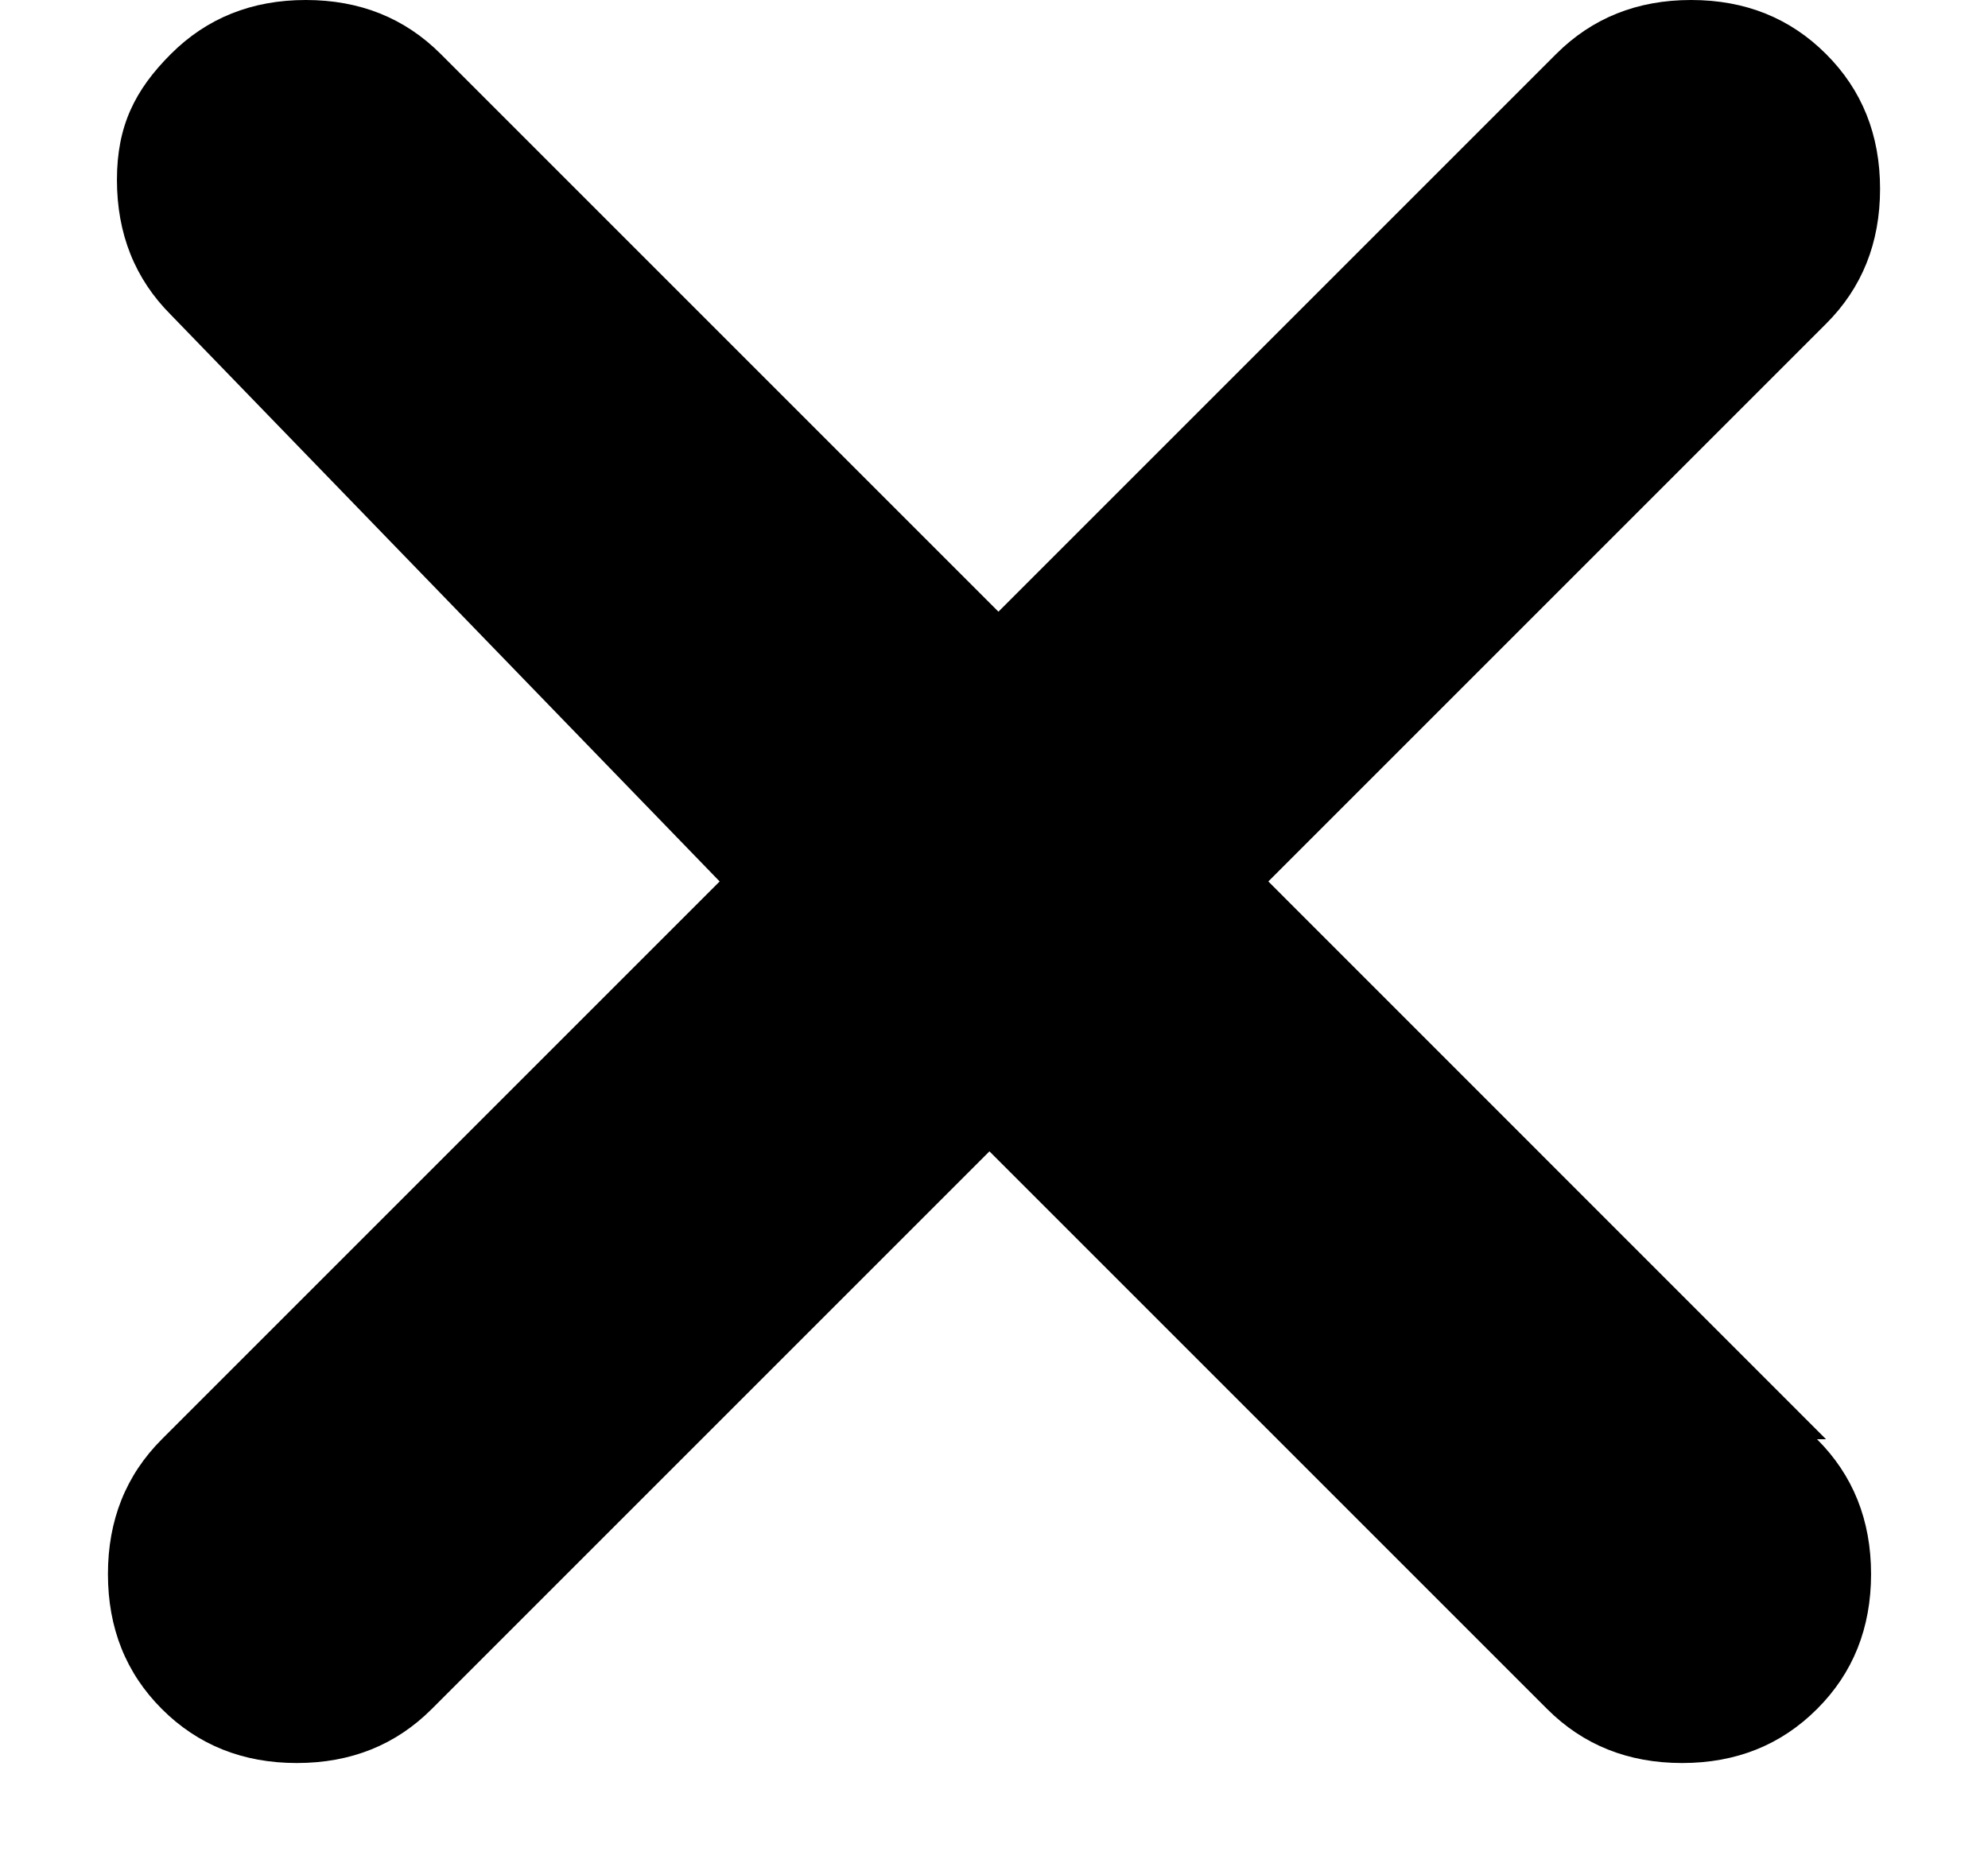 <svg xmlns="http://www.w3.org/2000/svg" width="17" height="16" viewBox="0 0 17 16" fill="none"><path d="M15.538 12.308C15.846 12.615 16 13 16 13.461C16 13.923 15.846 14.308 15.538 14.615C15.23 14.923 14.846 15.077 14.384 15.077C13.923 15.077 13.538 14.923 13.23 14.615L8.461 9.846L3.692 14.615C3.384 14.923 3 15.077 2.538 15.077C2.077 15.077 1.692 14.923 1.384 14.615C1.077 14.308 0.923 13.923 0.923 13.461C0.923 13 1.077 12.615 1.384 12.308L6.154 7.538L1.461 2.692C1.154 2.385 1 2 1 1.538C1 1.077 1.154 0.769 1.461 0.462C1.769 0.154 2.154 0 2.615 0C3.077 0 3.461 0.154 3.769 0.462L8.538 5.231L13.307 0.462C13.615 0.154 14 0 14.461 0C14.923 0 15.307 0.154 15.615 0.462C15.923 0.769 16.077 1.154 16.077 1.615C16.077 2.077 15.923 2.462 15.615 2.769L10.846 7.538L15.615 12.308H15.538Z" fill="black"></path></svg>